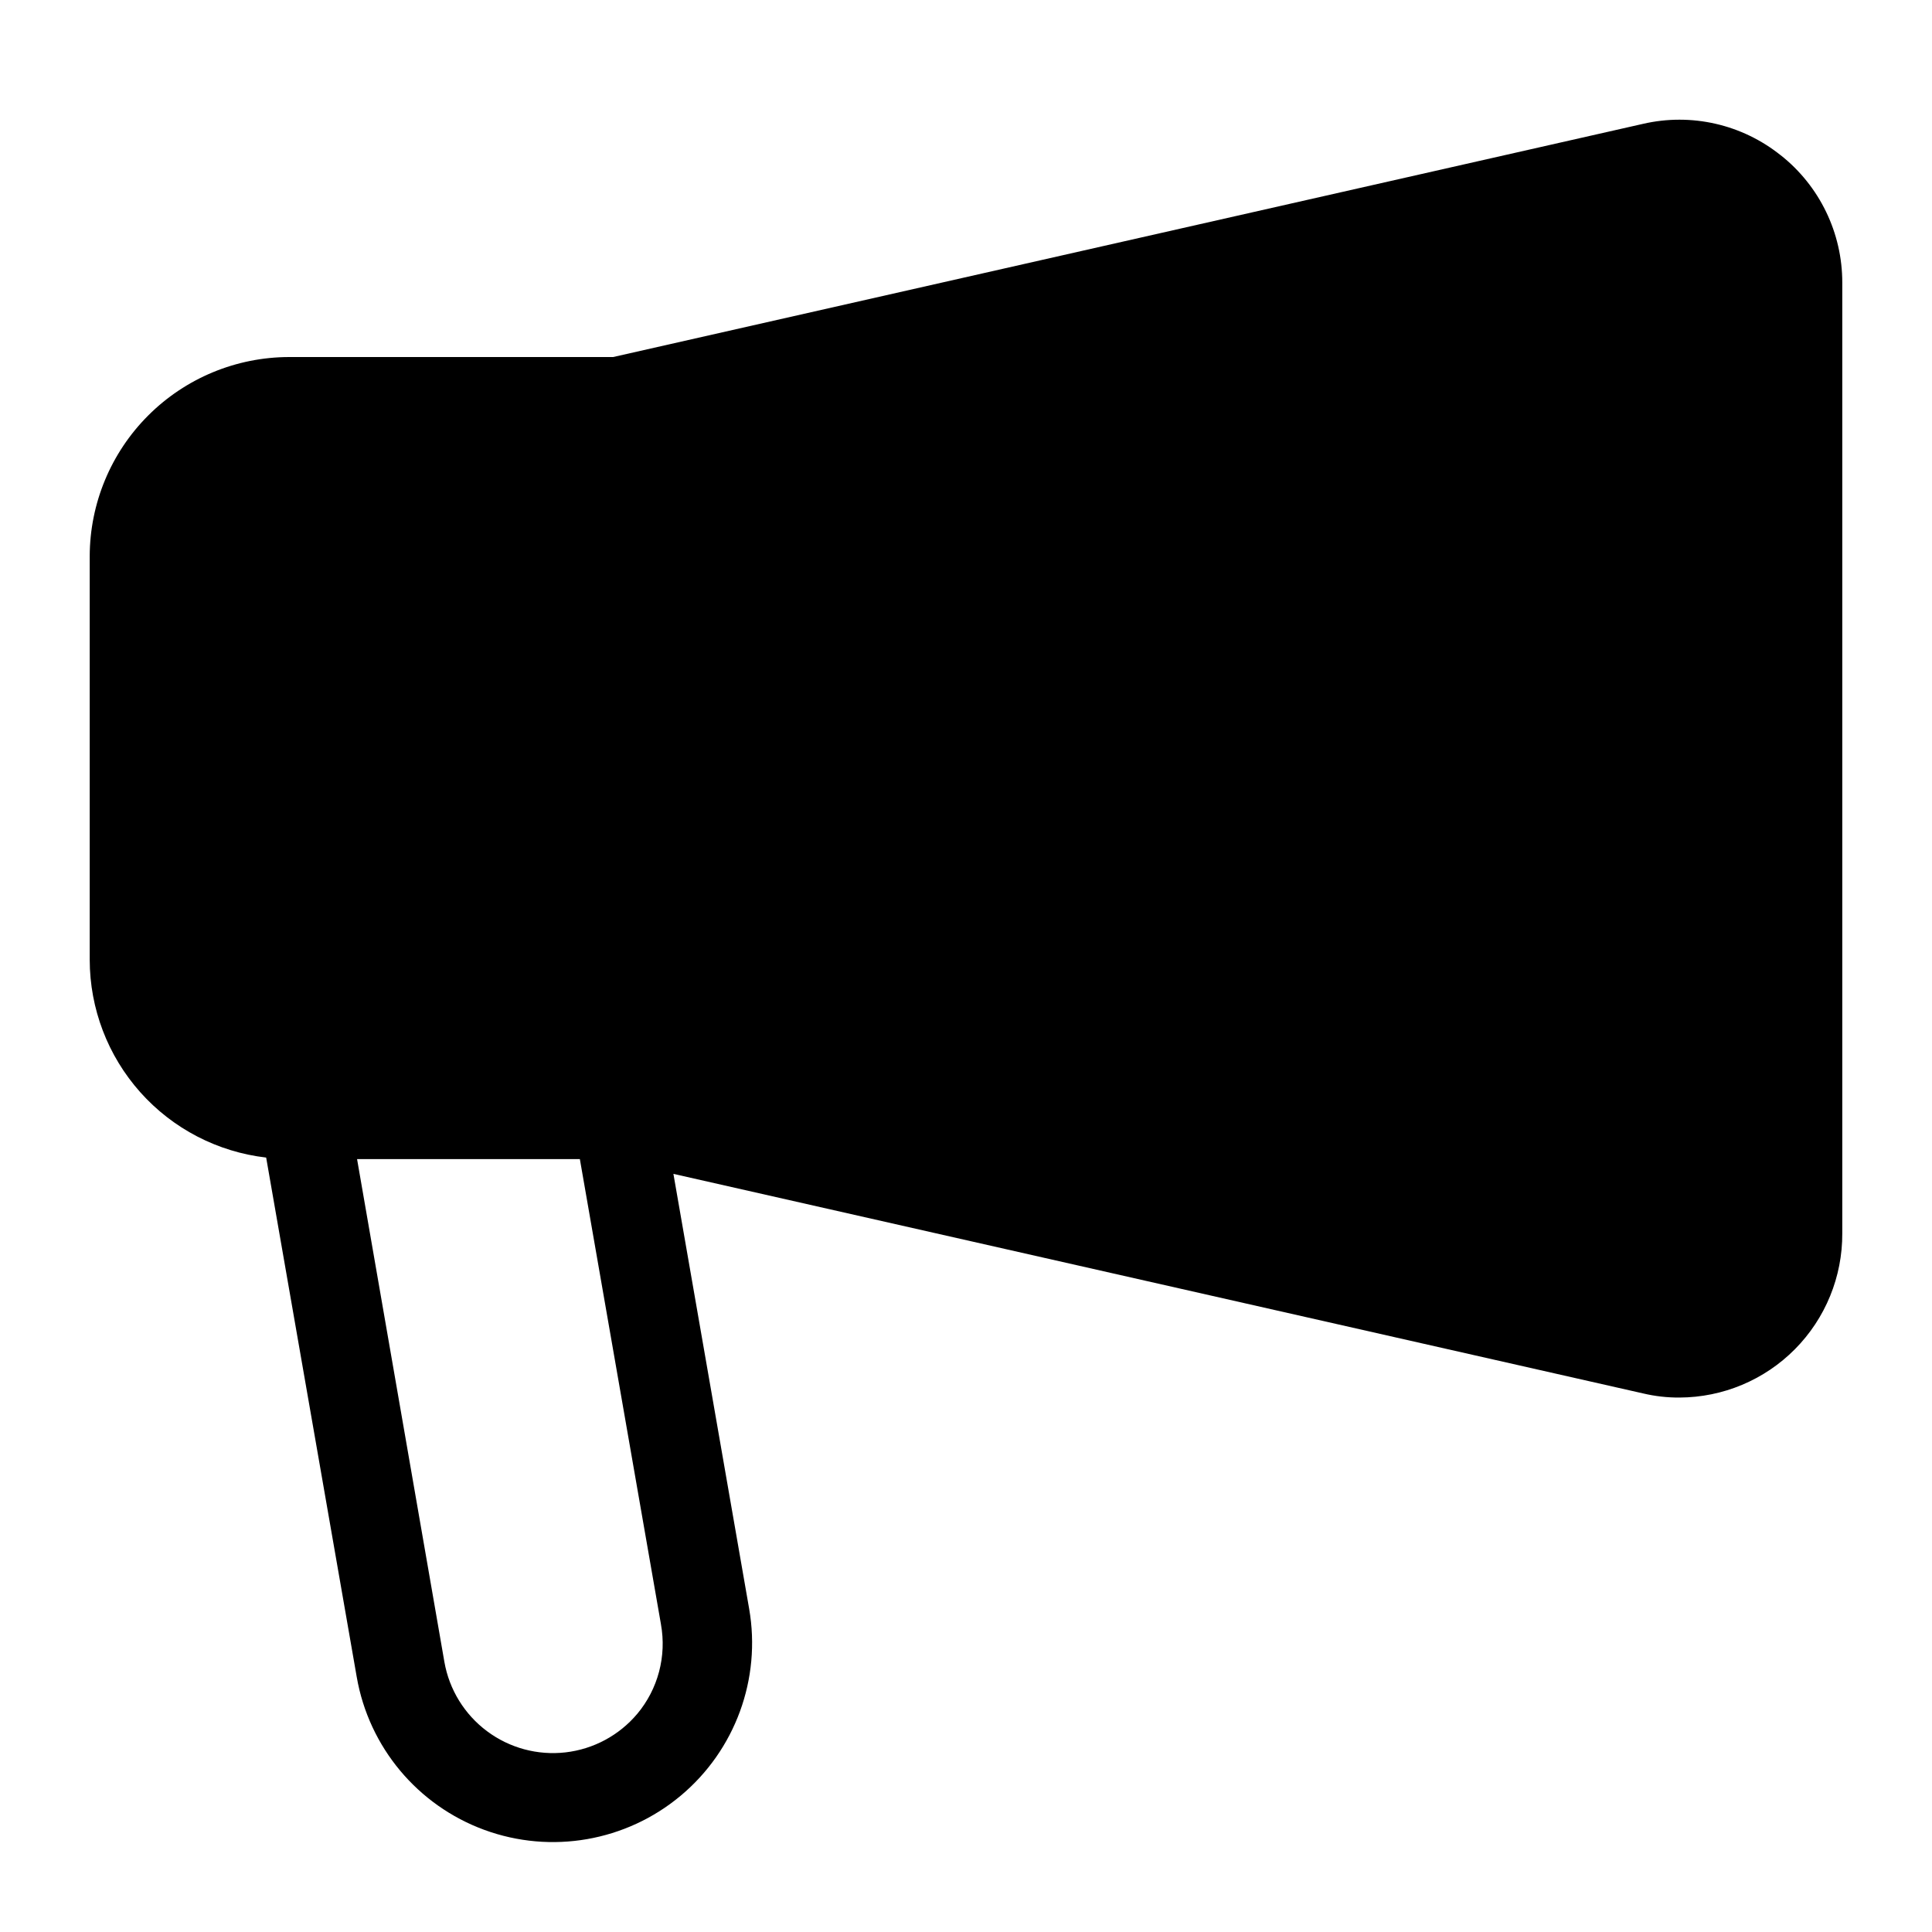 <?xml version="1.0" encoding="UTF-8"?>
<!-- Uploaded to: SVG Repo, www.svgrepo.com, Generator: SVG Repo Mixer Tools -->
<svg fill="#000000" width="800px" height="800px" version="1.1" viewBox="144 144 512 512" xmlns="http://www.w3.org/2000/svg">
 <path d="m615.93 185.17c-10.254-8.234-23.719-11.309-36.527-8.344l-272.92 61.793h-85.887c-14 0.023-27.426 5.594-37.324 15.496-9.902 9.898-15.477 23.324-15.496 37.324v106.9c0.012 12.953 4.781 25.449 13.402 35.117 8.621 9.664 20.492 15.824 33.359 17.312l24.008 137.68v-0.004c3.234 18.578 16.133 34.016 33.836 40.504 17.707 6.488 37.527 3.035 51.996-9.055 14.469-12.086 21.391-30.977 18.156-49.555l-20.07-115.25 256.94 58.176c3.172 0.754 6.422 1.125 9.684 1.102 11.496-0.043 22.504-4.652 30.594-12.82 8.094-8.164 12.605-19.215 12.543-30.711v-251.91c0.023-13.156-5.981-25.602-16.293-33.77zm-303.07 413.04c-4.801 5.691-11.594 9.336-18.988 10.188-7.398 0.848-14.84-1.156-20.805-5.613-5.969-4.453-10.008-11.016-11.297-18.348l-23.145-133.27h59.043l21.492 123.28-0.004-0.004c1.535 8.469-0.77 17.18-6.297 23.773z"/>
</svg>